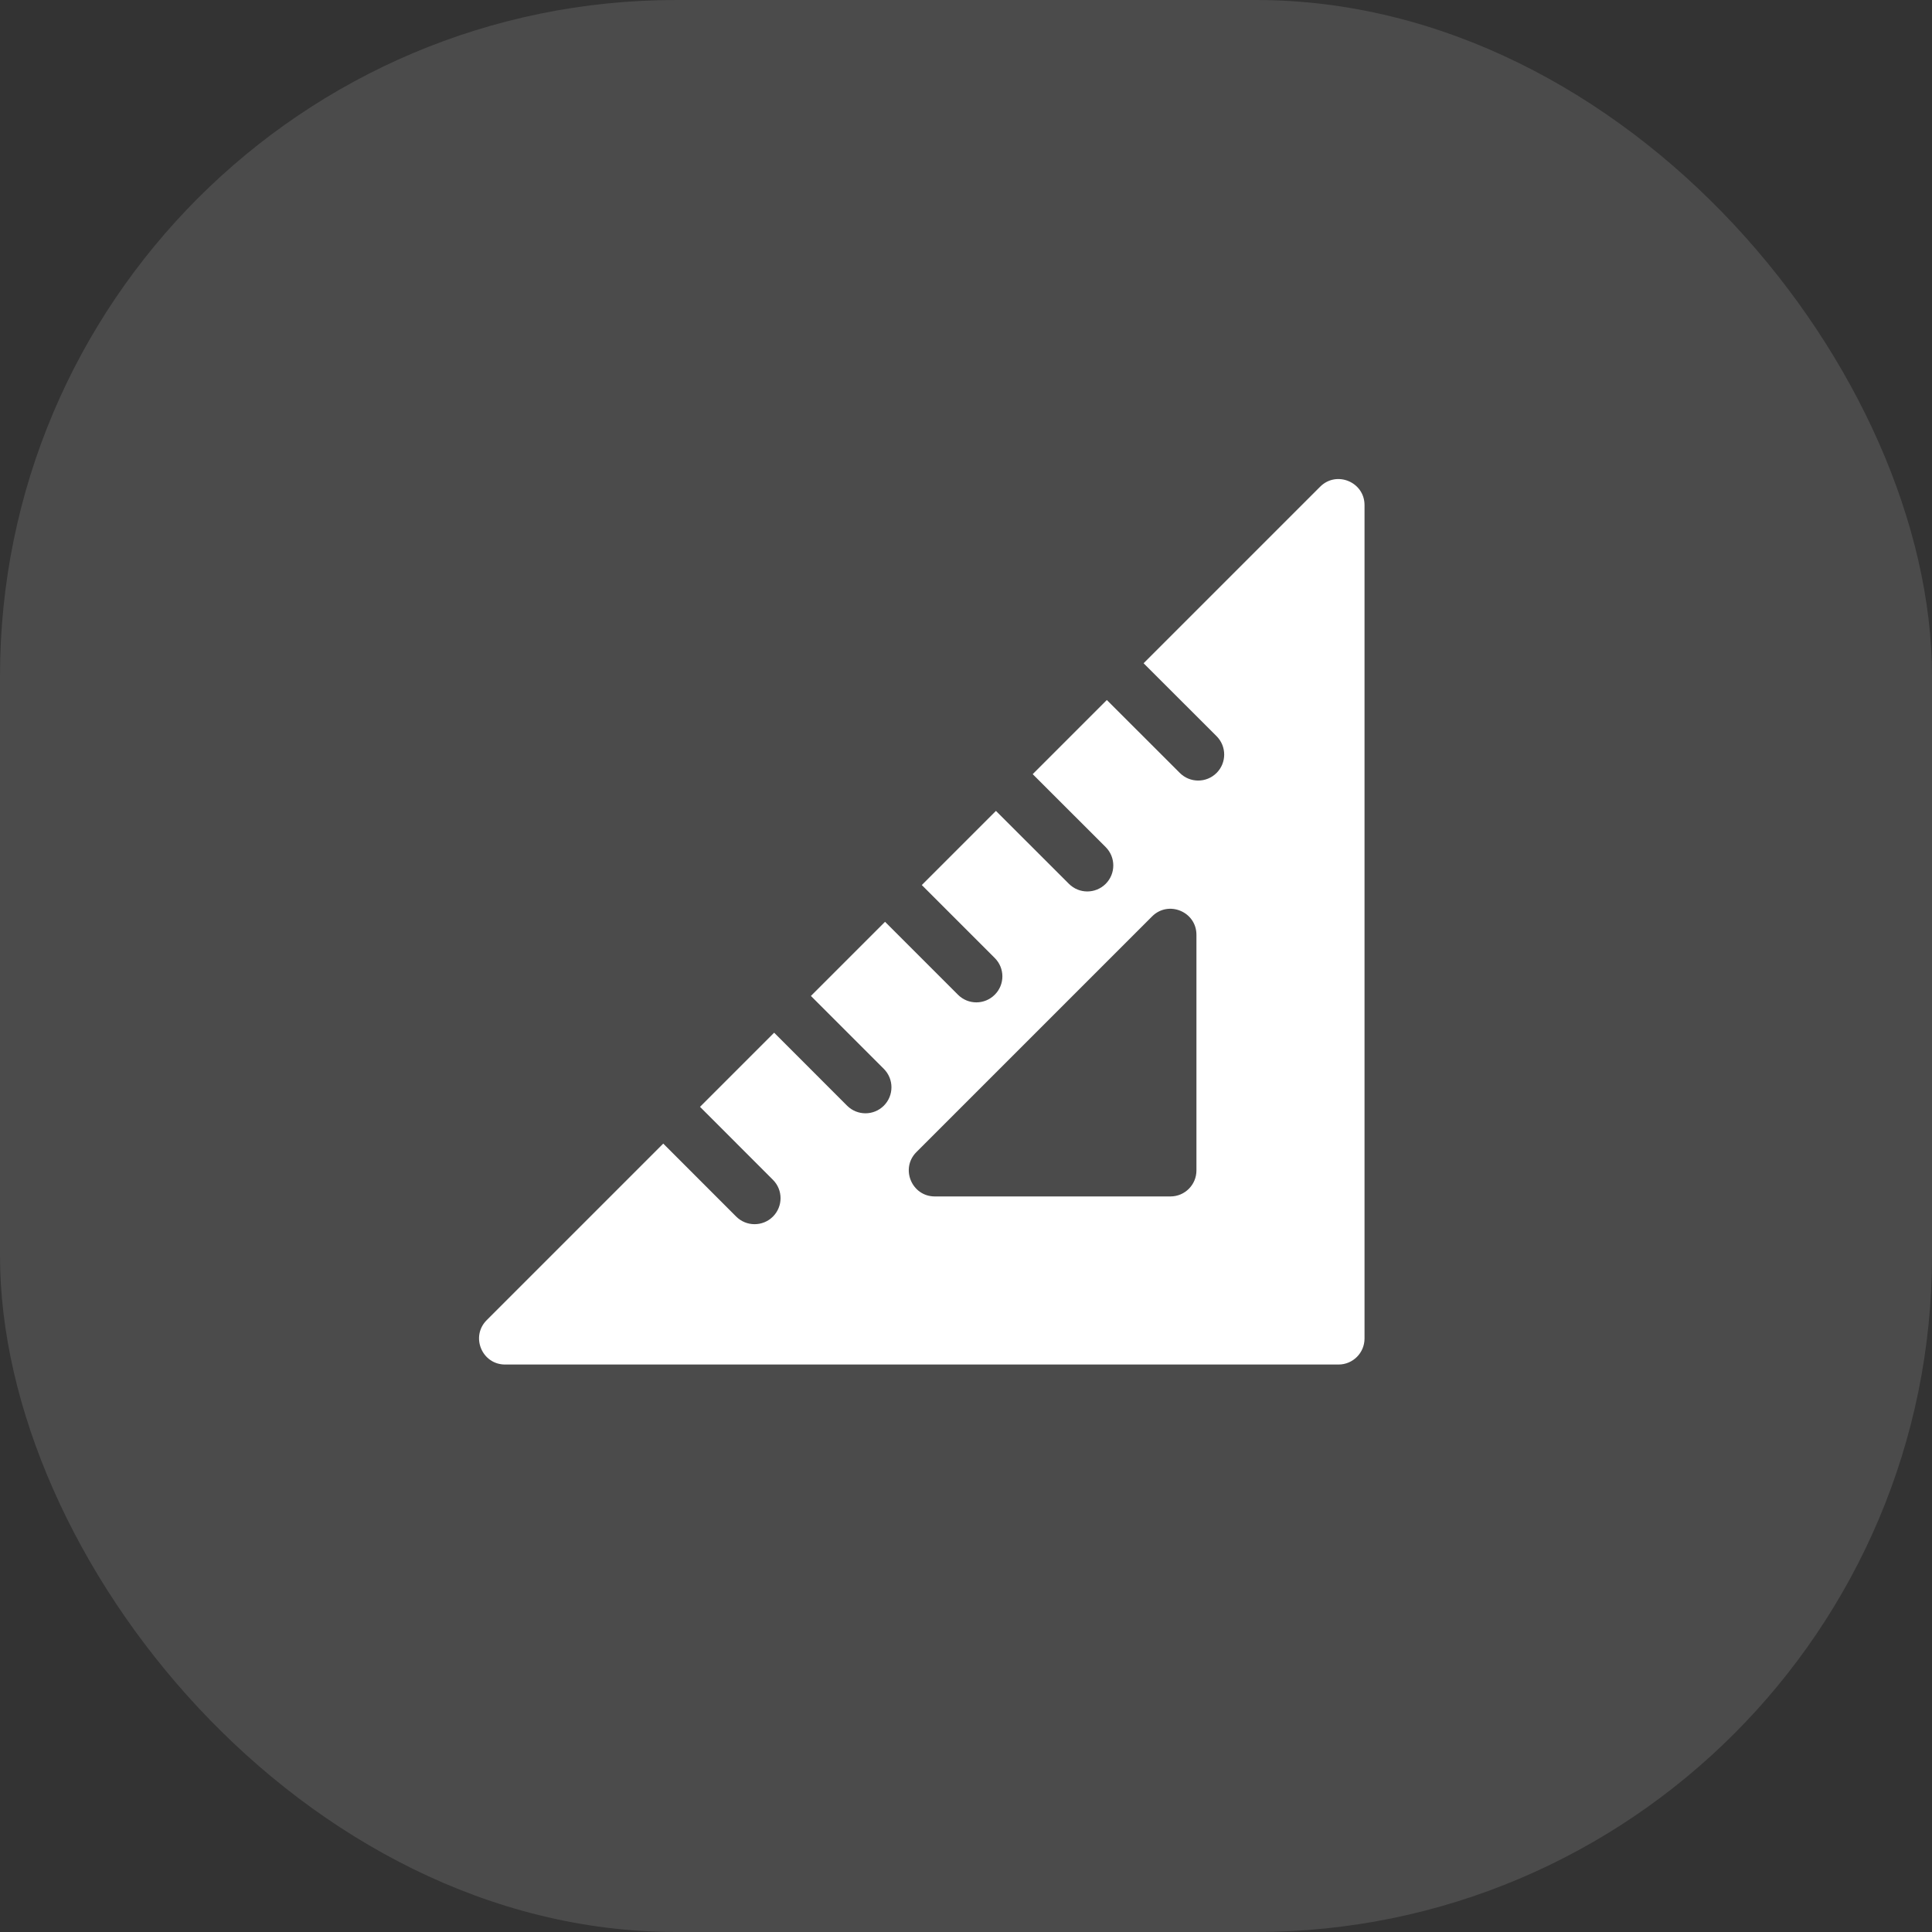 <?xml version="1.0" encoding="UTF-8"?> <svg xmlns="http://www.w3.org/2000/svg" width="40" height="40" viewBox="0 0 40 40" fill="none"><rect x="0" y="0" width="40" height="40" fill="#333333" stroke="none"/><rect width="40" height="40" rx="14" fill="white" fill-opacity="0.12"></rect><path d="M27.333 10.076L23.677 13.732L25.188 15.242C25.398 15.452 25.398 15.793 25.188 16.003C24.977 16.213 24.637 16.213 24.427 16.003L22.916 14.493L21.381 16.028L22.892 17.538C23.102 17.748 23.102 18.089 22.892 18.299C22.681 18.509 22.341 18.509 22.131 18.299L20.62 16.789L19.085 18.324L20.595 19.834C20.806 20.044 20.806 20.385 20.595 20.595C20.385 20.805 20.044 20.806 19.834 20.595L18.324 19.085L16.789 20.62L18.299 22.13C18.509 22.341 18.509 22.681 18.299 22.892C18.089 23.102 17.748 23.102 17.538 22.892L16.028 21.381L14.493 22.916L16.003 24.427C16.213 24.637 16.213 24.977 16.003 25.188C15.793 25.398 15.452 25.398 15.242 25.188L13.732 23.677L10.076 27.333C9.738 27.671 9.978 28.251 10.457 28.251H27.713C28.01 28.251 28.251 28.01 28.251 27.713V10.457C28.251 9.979 27.671 9.738 27.333 10.076ZM24.771 24.233C24.771 24.53 24.53 24.771 24.233 24.771H19.354C18.876 24.771 18.635 24.191 18.973 23.853L23.853 18.973C24.191 18.635 24.771 18.875 24.771 19.354V24.233Z" fill="white"></path></svg> 